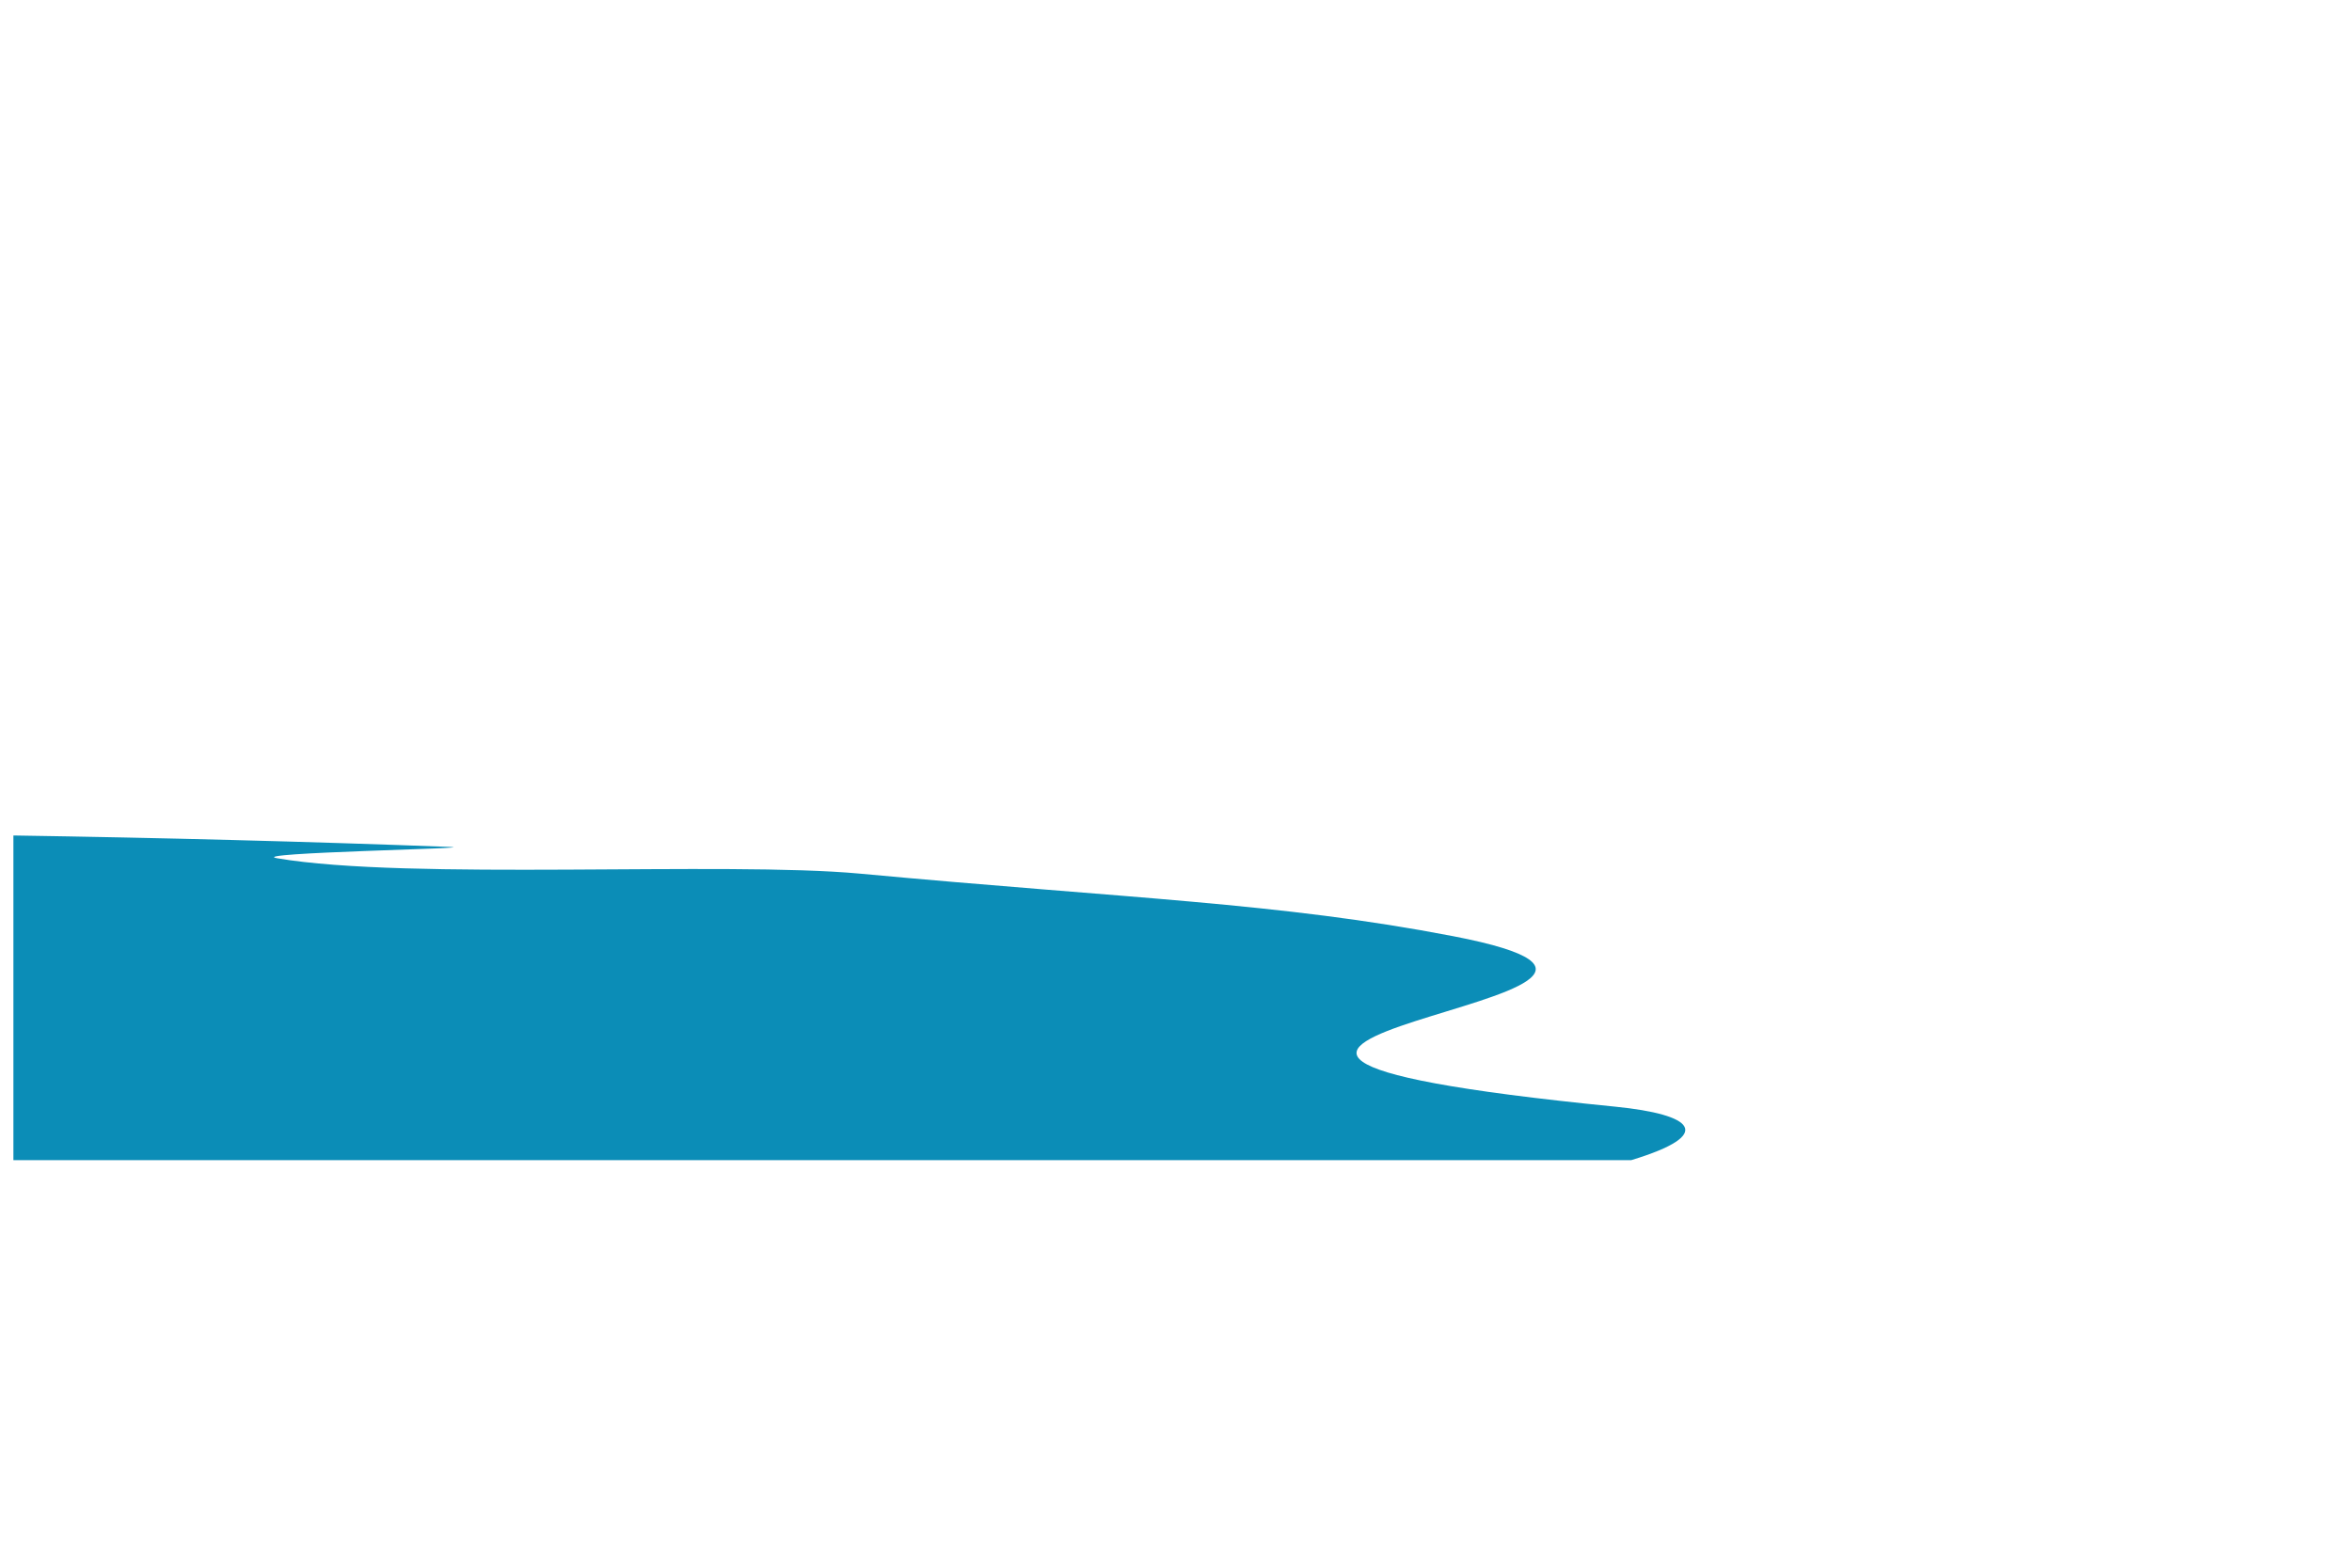 <?xml version="1.0" encoding="UTF-8"?> <svg xmlns="http://www.w3.org/2000/svg" xmlns:xlink="http://www.w3.org/1999/xlink" xmlns:xodm="http://www.corel.com/coreldraw/odm/2003" xml:space="preserve" width="255mm" height="170mm" version="1.1" style="shape-rendering:geometricPrecision; text-rendering:geometricPrecision; image-rendering:optimizeQuality; fill-rule:evenodd; clip-rule:evenodd" viewBox="0 0 25500 17000"> <defs> <style type="text/css"> .fil0 {fill:#0B8DB7} </style> </defs> <g id="Layer_x0020_1">  <path id="water" class="fil0" d="M145.3 9059.95c1590.15,24.82 3182.68,65.41 4730.17,124.07 399.37,15.13 -2227.81,62.18 -1870.19,122.98 1421,242.36 4856.71,30.72 6321.02,167.04 2908.6,270.9 4540.03,313.85 6427.9,677.87 3598.93,694 -5284.39,1148.14 1759.71,1849.04 846.5,84.32 1092.26,300.19 172.74,579.39l-17541.35 0 0 -3520.39z"></path> </g> </svg> 